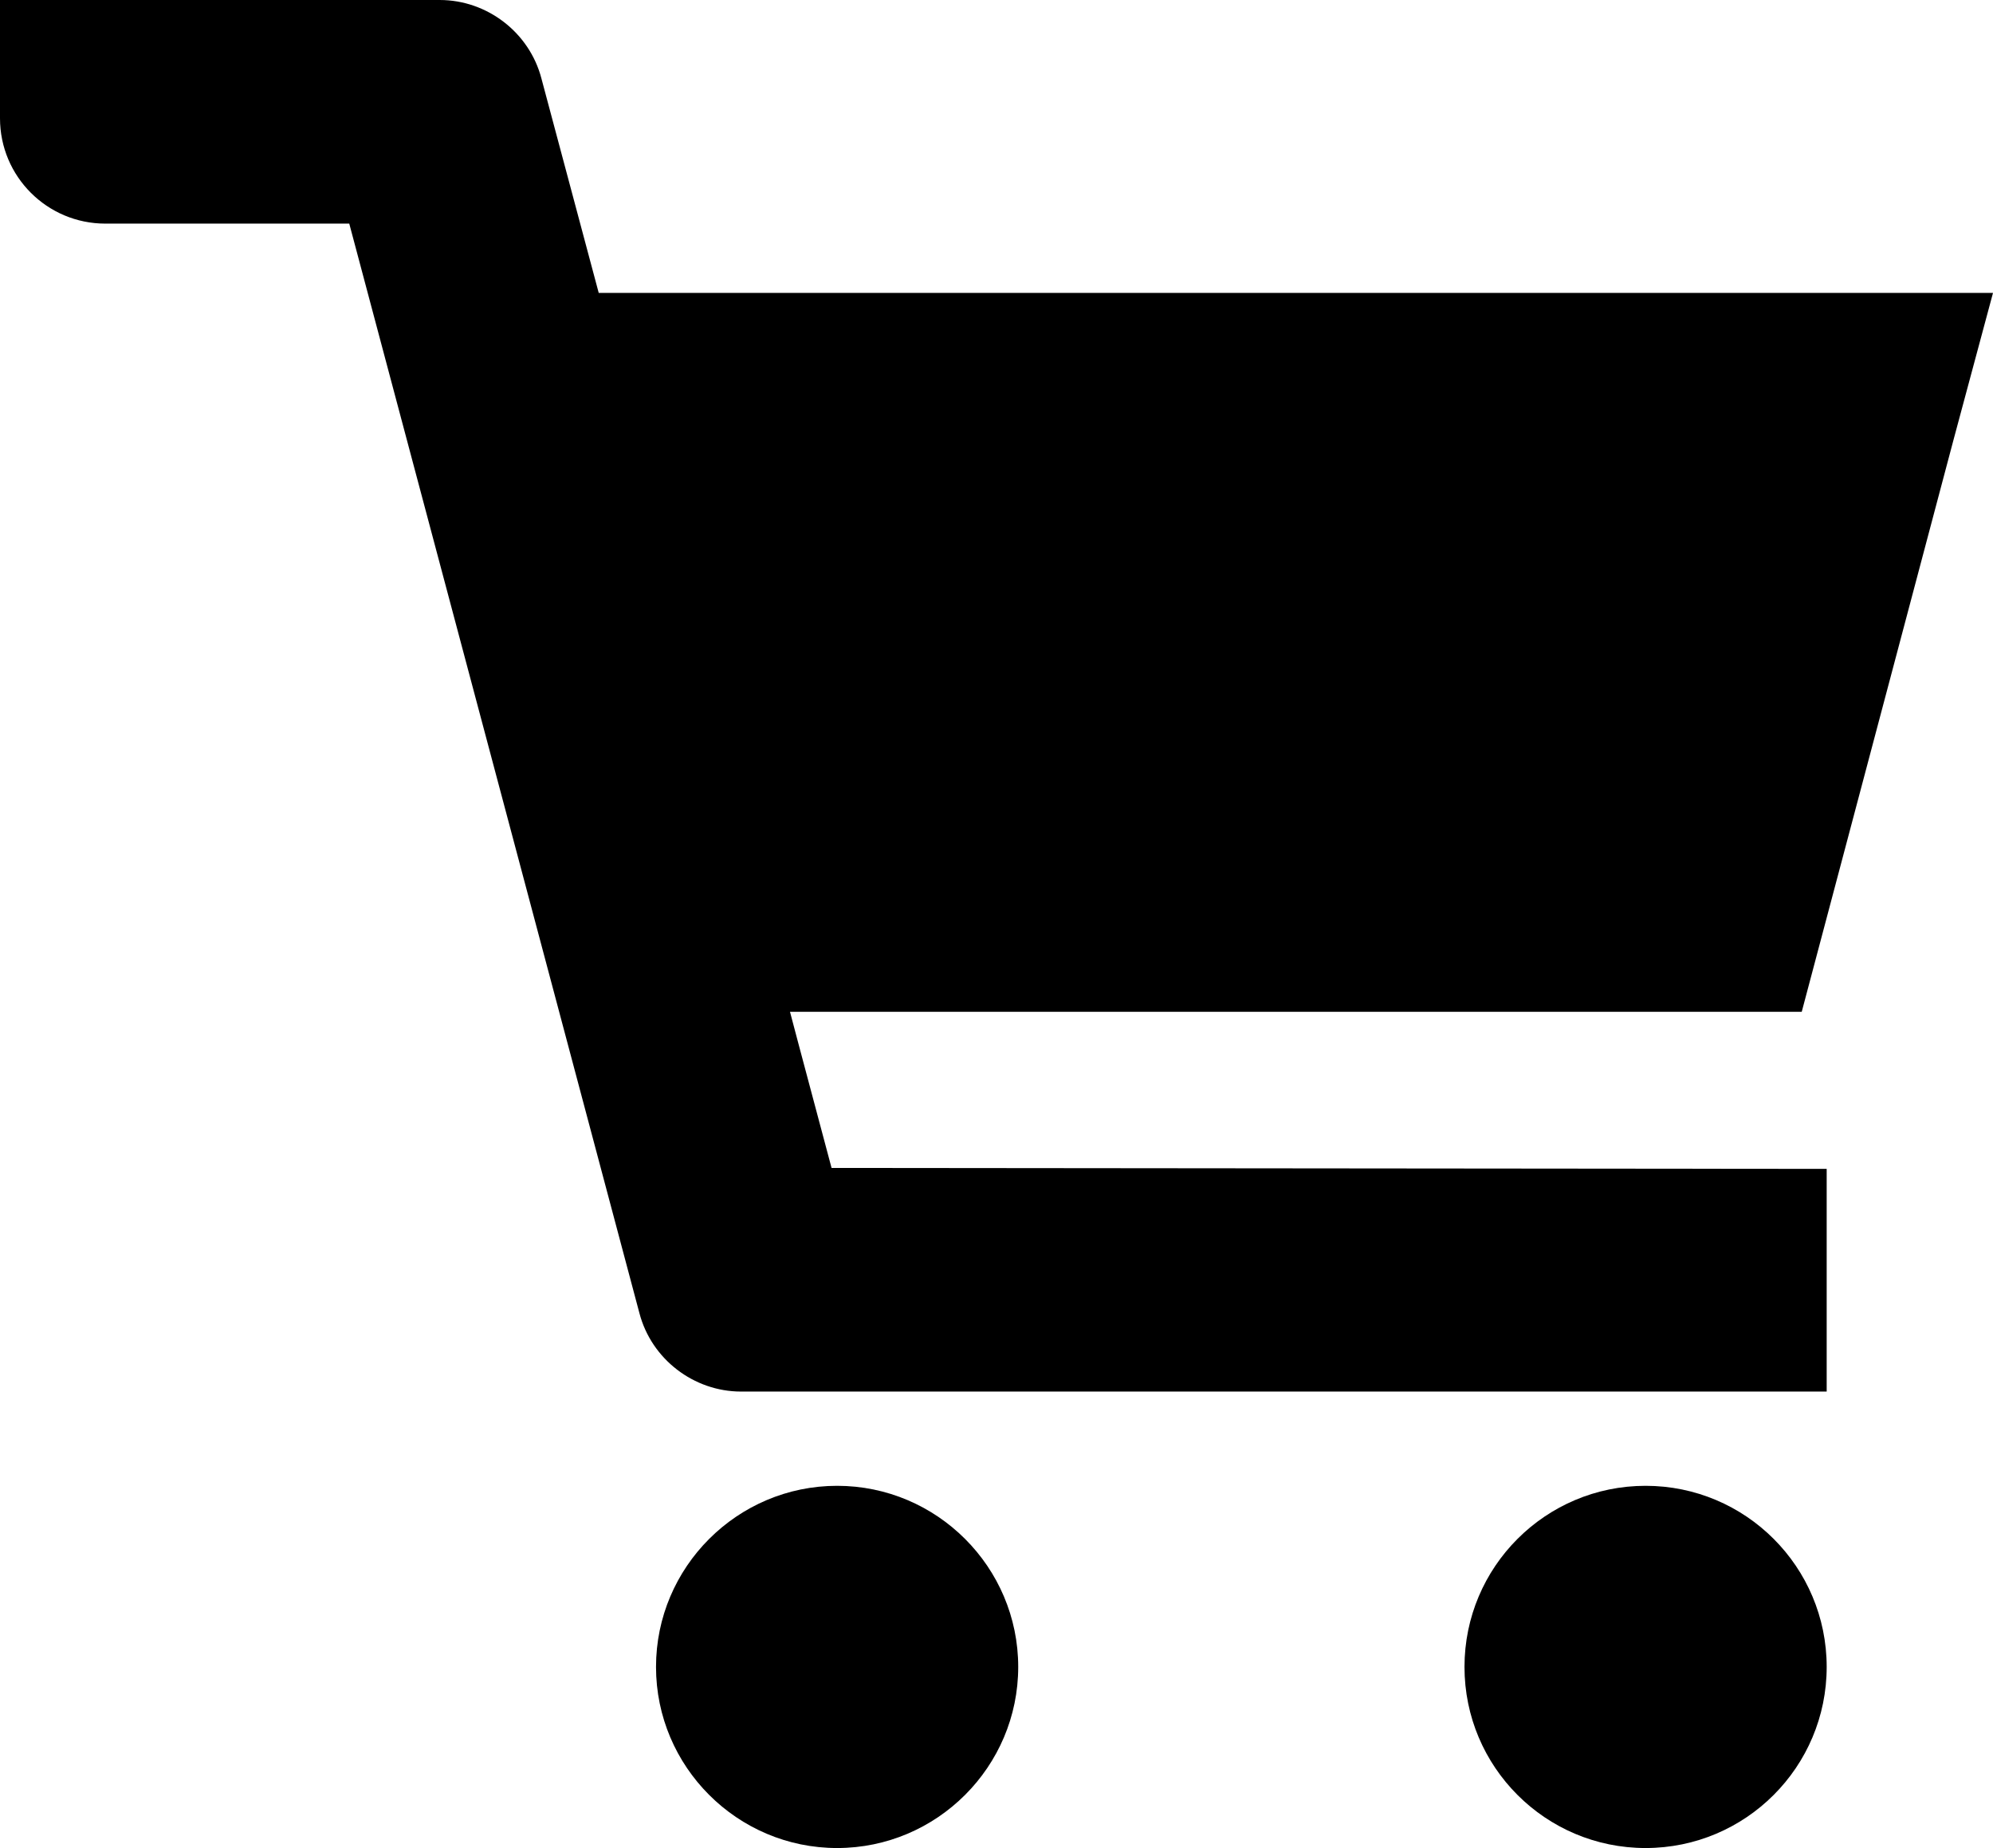 <?xml version="1.0" encoding="UTF-8"?>
<svg id="_x31_0" xmlns="http://www.w3.org/2000/svg" version="1.1" viewBox="0 0 21.57 20">
  <!-- Generator: Adobe Illustrator 29.7.1, SVG Export Plug-In . SVG Version: 2.1.1 Build 8)  -->
  <path d="M19.5,10.95l1.64-6.18.43-1.6h0,0s-15.09,0-15.09,0l-.62-2.32c-.13-.5-.59-.85-1.1-.85H0v1.28c0,.63.51,1.14,1.14,1.14h2.64l3.14,11.79c.13.5.59.85,1.1.85h11.75v-2.41h0s-10.77-.01-10.77-.01l-.36-1.35-.09-.34h10.95Z"/>
  <path d="M9.06,16.08c-1.08,0-1.96.88-1.96,1.96s.88,1.96,1.96,1.96,1.96-.88,1.96-1.96-.88-1.96-1.96-1.96Z"/>
  <circle cx="17.81" cy="18.04" r="1.96"/>
</svg>